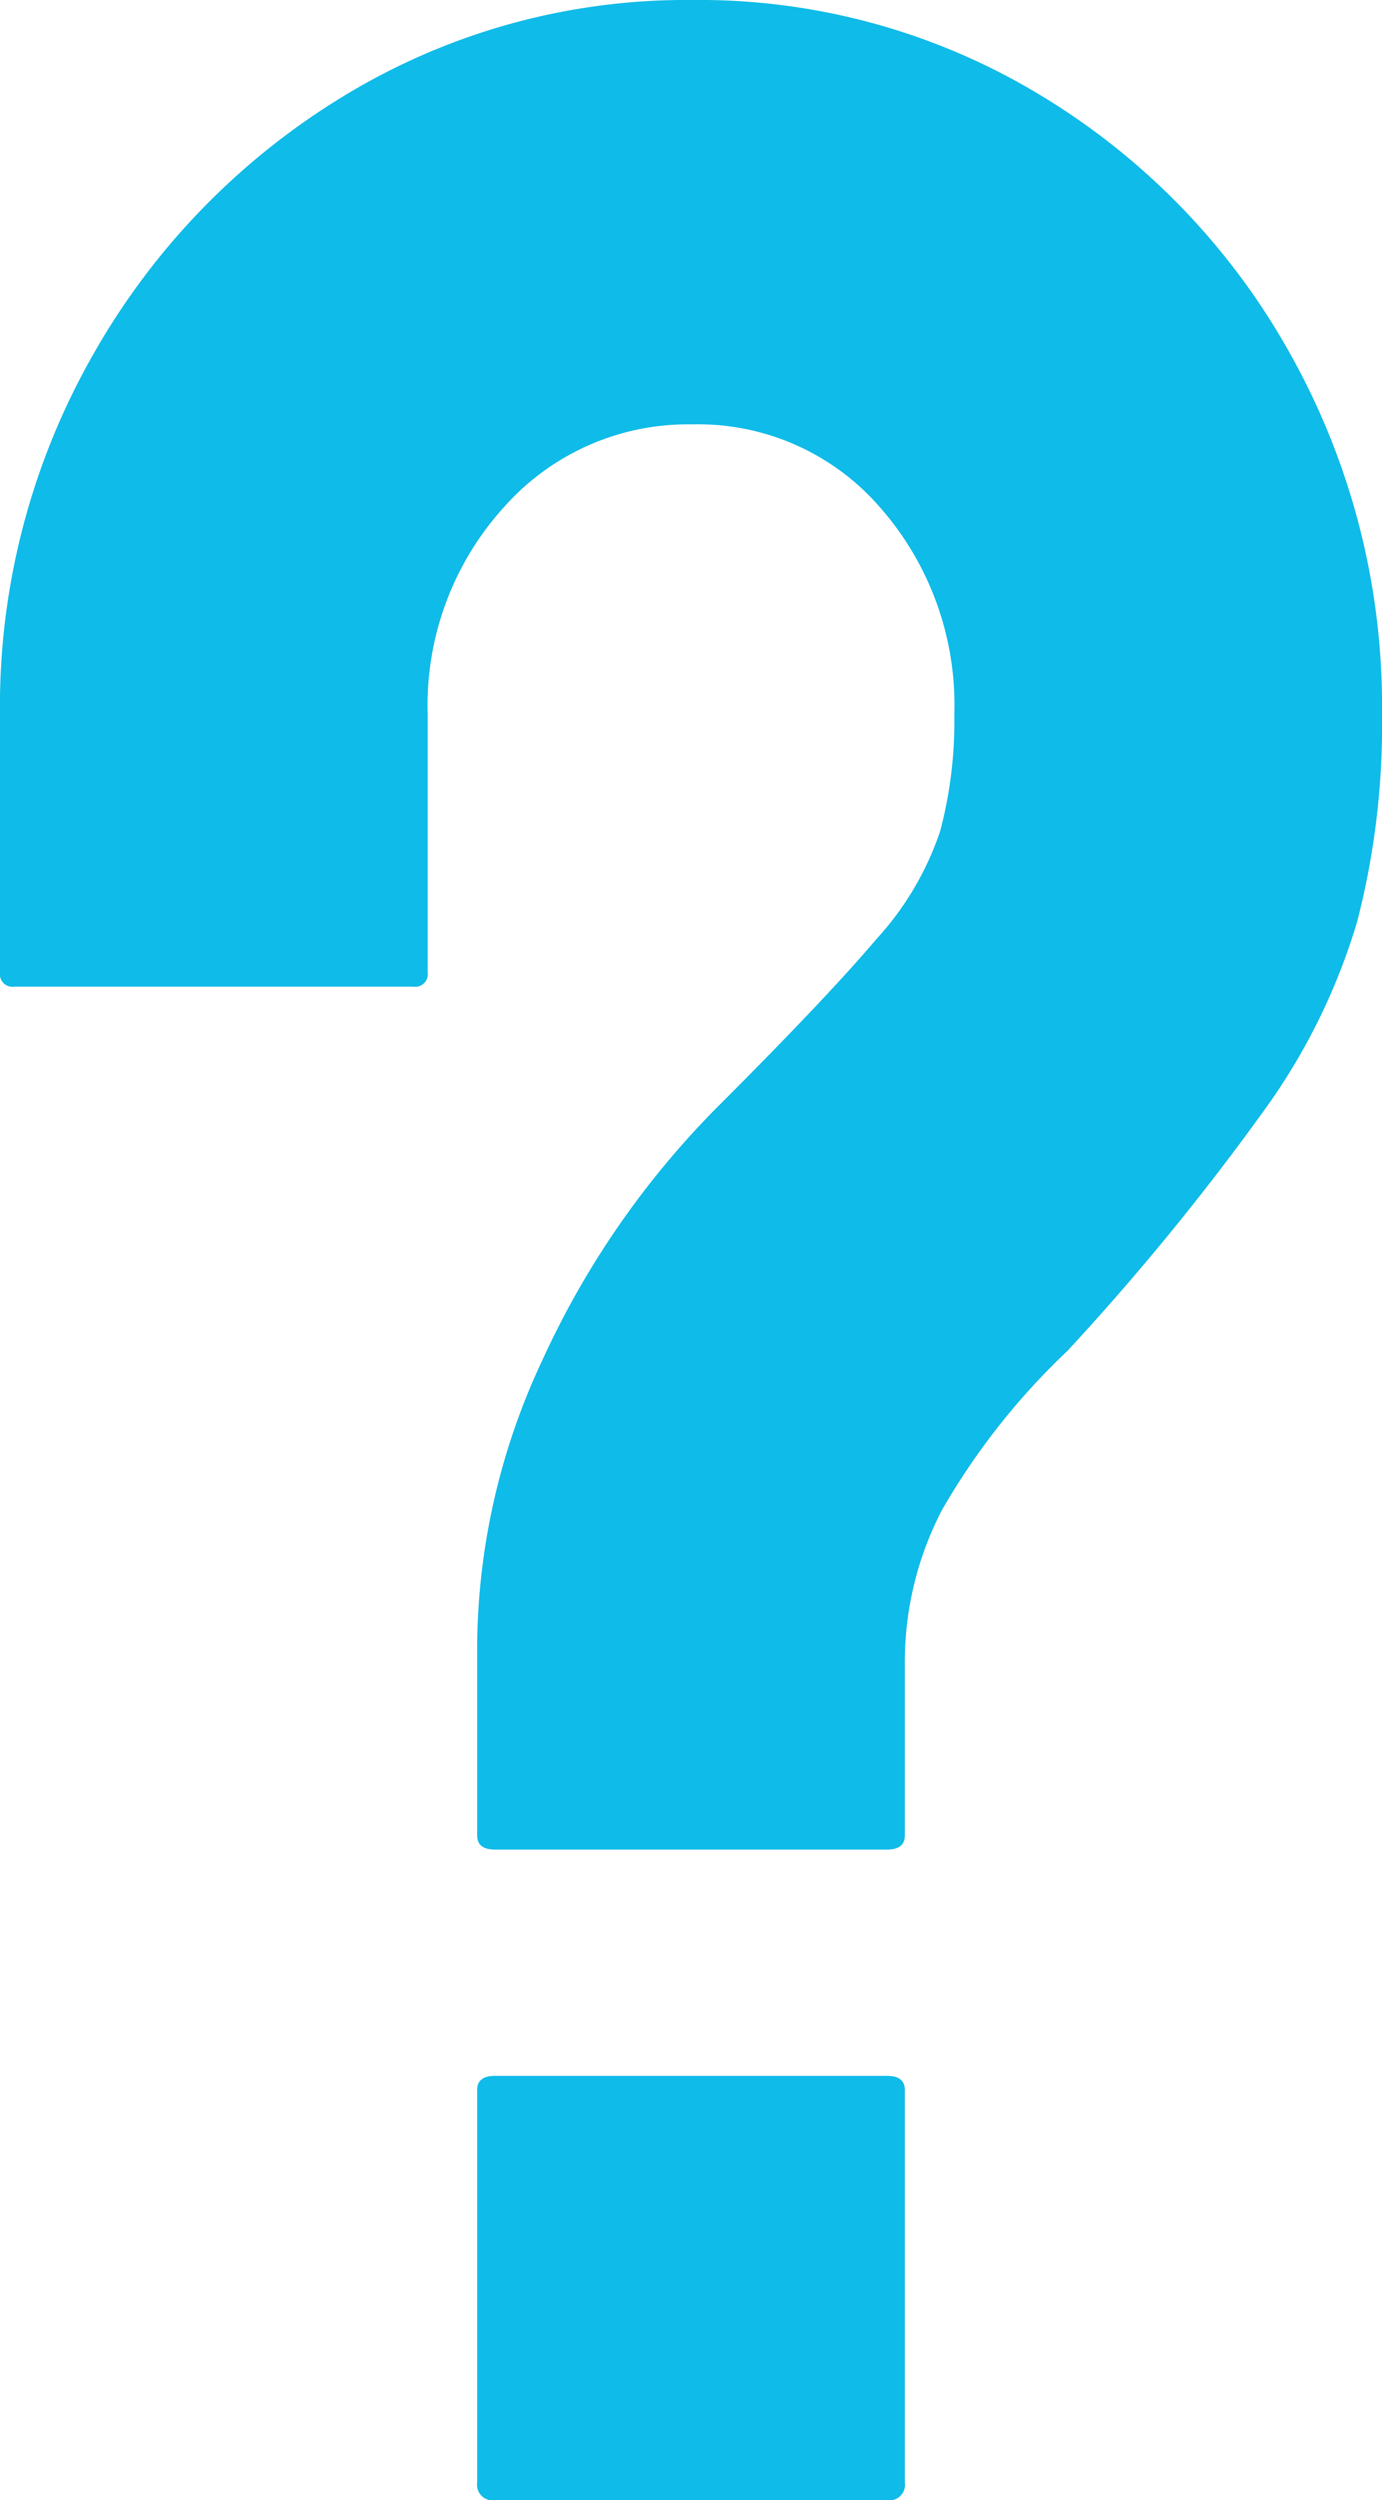<svg xmlns="http://www.w3.org/2000/svg" width="46.92" height="84.84"><path data-name="Path 534" d="M16.8 62.76q-.6 0-.6-.48V55.8a23.1 23.1 0 012.22-9.66 29.631 29.631 0 016.06-8.7q3.6-3.6 5.28-5.58a10.256 10.256 0 002.16-3.66 14.5 14.5 0 00.48-3.96 10.147 10.147 0 00-2.52-7.02 8.163 8.163 0 00-6.36-2.82 8.346 8.346 0 00-6.42 2.82 10.008 10.008 0 00-2.58 7.02V33a.424.424 0 01-.48.48H.48A.424.424 0 010 33v-8.76A24.079 24.079 0 013.18 12a24.185 24.185 0 018.52-8.76A22.348 22.348 0 0123.52 0a22.348 22.348 0 0111.82 3.24A23.711 23.711 0 0143.8 12a24.44 24.44 0 013.12 12.24 26.6 26.6 0 01-.84 7.02 21.21 21.21 0 01-3.12 6.36 85.878 85.878 0 01-6.72 8.22 23.611 23.611 0 00-4.26 5.4 11.184 11.184 0 00-1.26 5.28v5.76q0 .48-.6.48zm0 22.08a.53.53 0 01-.6-.6V70.92q0-.48.6-.48h13.32q.6 0 .6.48v13.32a.53.53 0 01-.6.6z" fill="#0fbbe8"/></svg>
